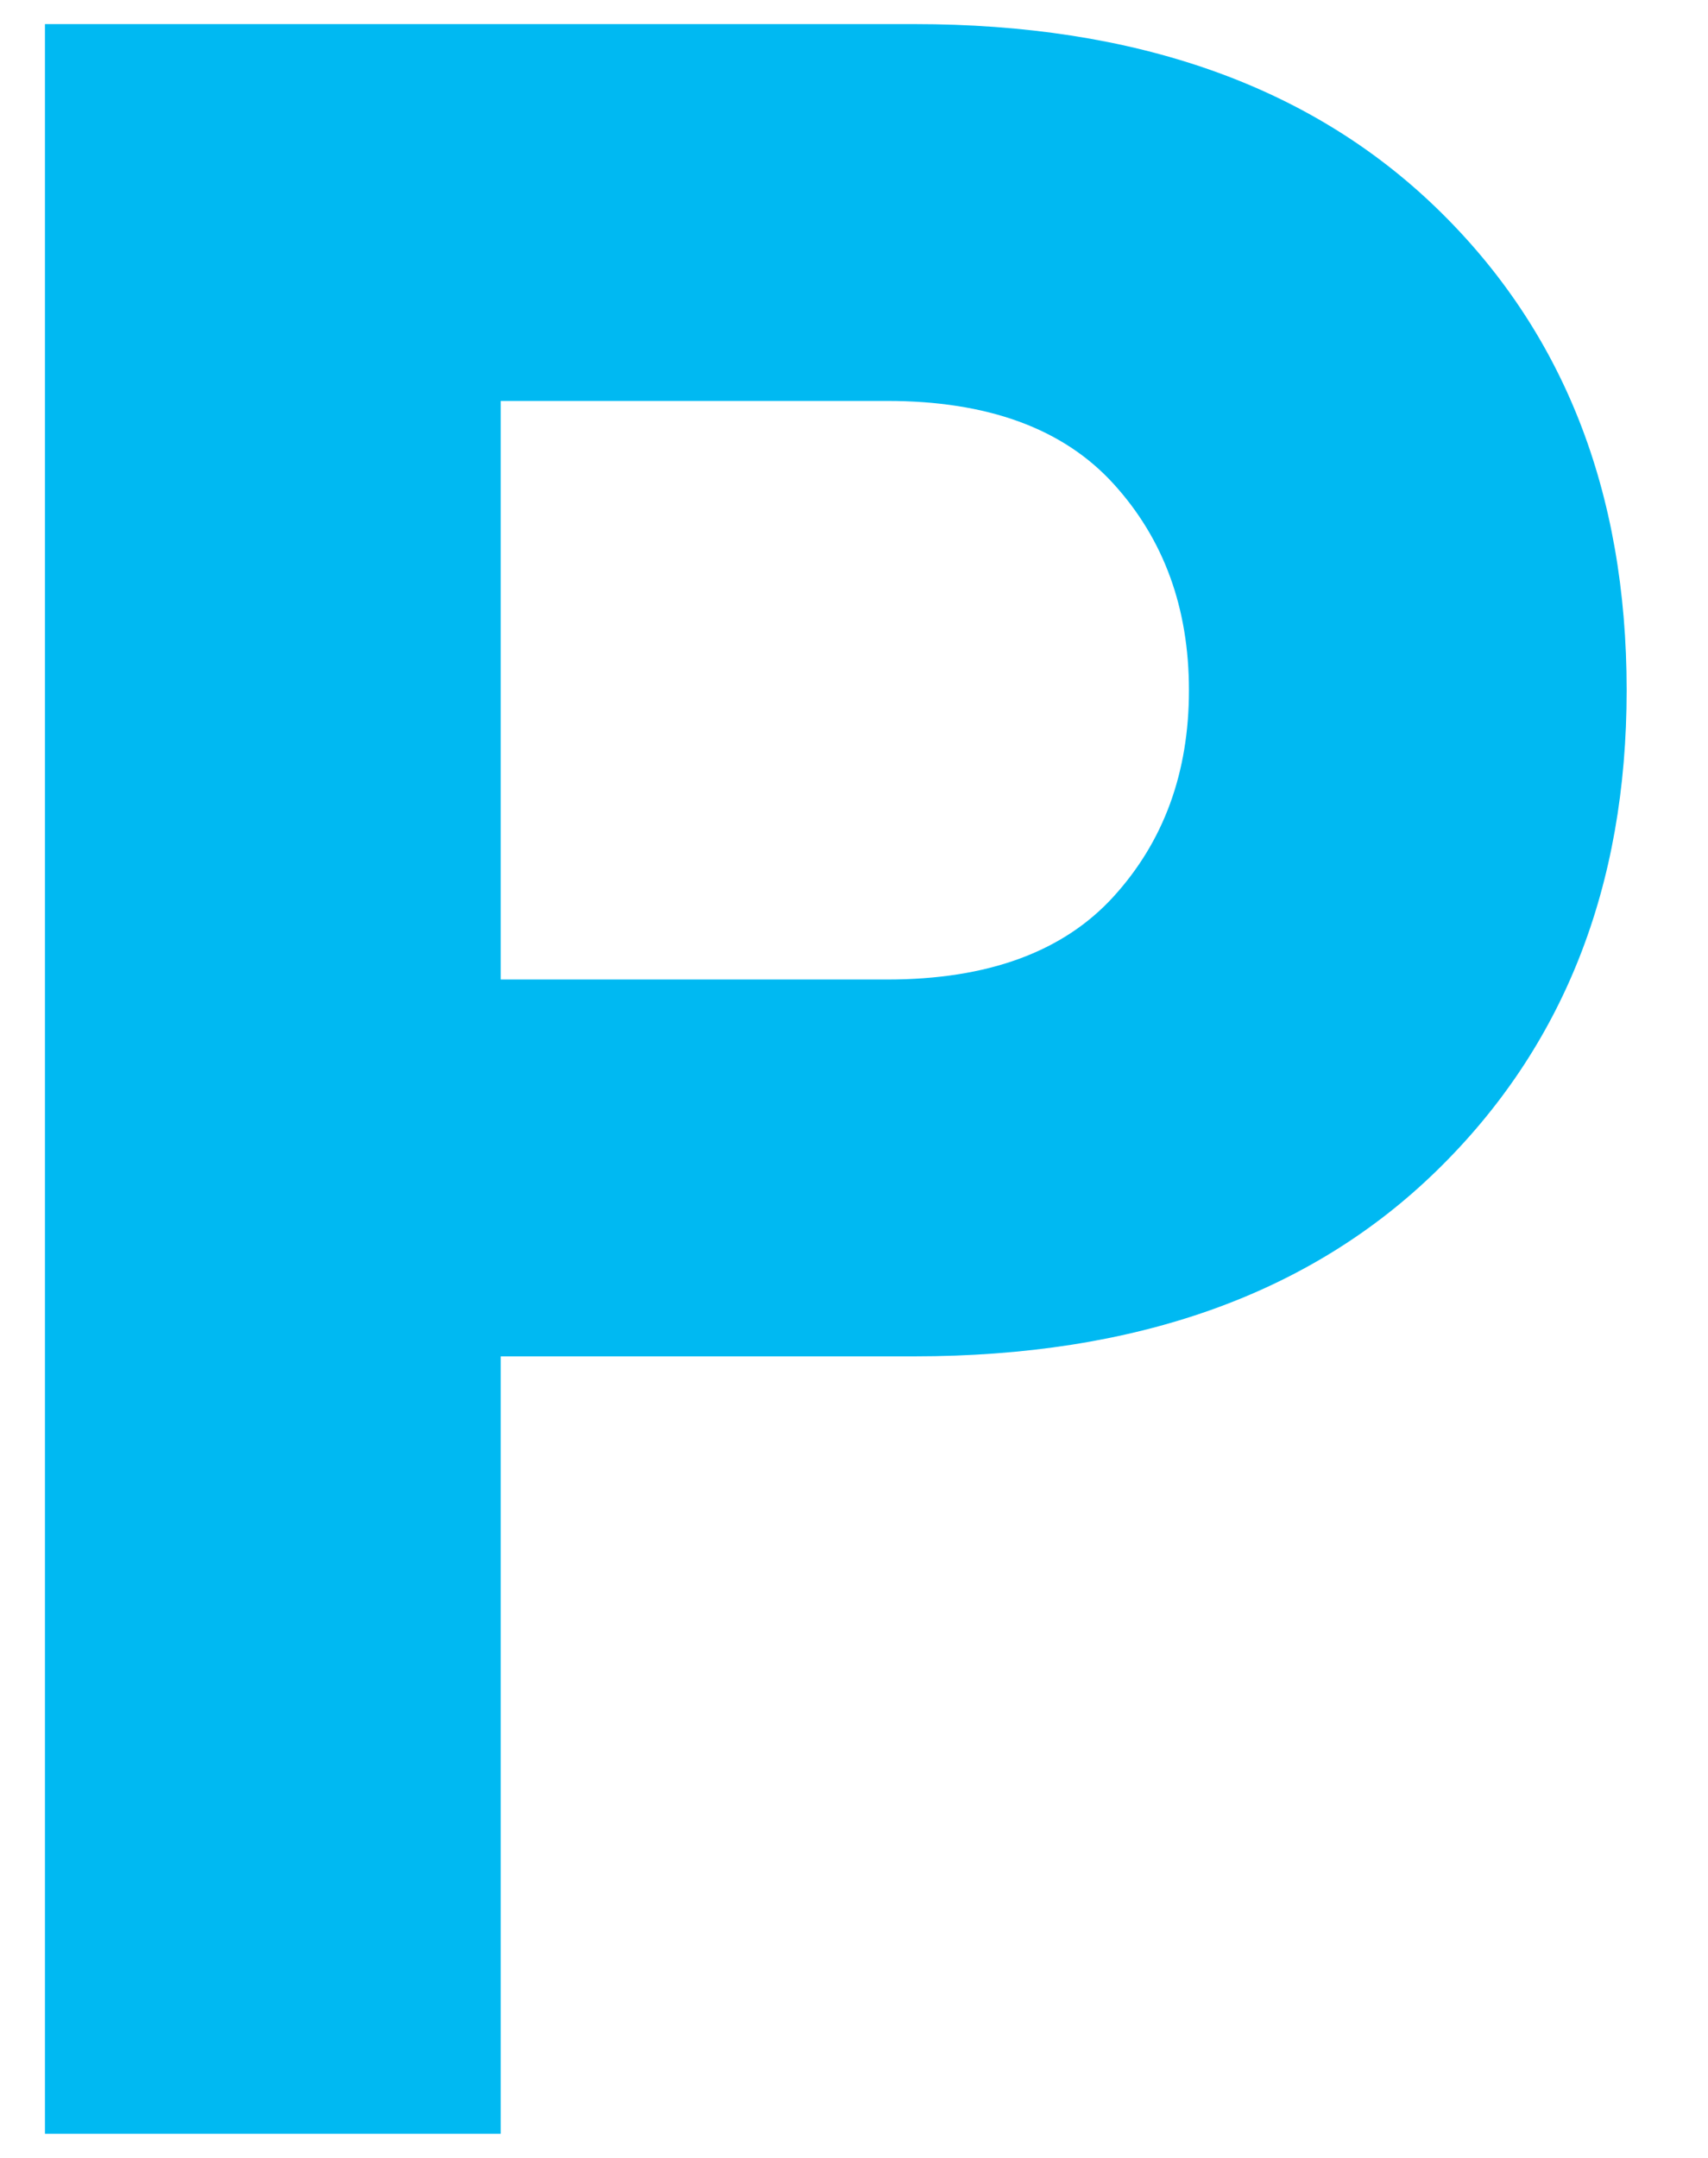 <svg width="19" height="24" viewBox="0 0 19 24" fill="none" xmlns="http://www.w3.org/2000/svg">
<path d="M5.57 10.894H9.869C10.987 10.894 11.827 10.587 12.387 9.972C12.946 9.358 13.226 8.593 13.226 7.677C13.226 6.76 12.946 5.995 12.387 5.381C11.827 4.766 10.987 4.459 9.869 4.459H5.57V10.894ZM0.5 23.732V0.268H10.17C12.633 0.268 14.569 0.95 15.979 2.313C17.39 3.677 18.095 5.464 18.095 7.677C18.095 9.867 17.39 11.649 15.979 13.023C14.569 14.397 12.633 15.085 10.17 15.085H5.57V23.732H0.5Z" fill="#00B9F2"/>
</svg>
